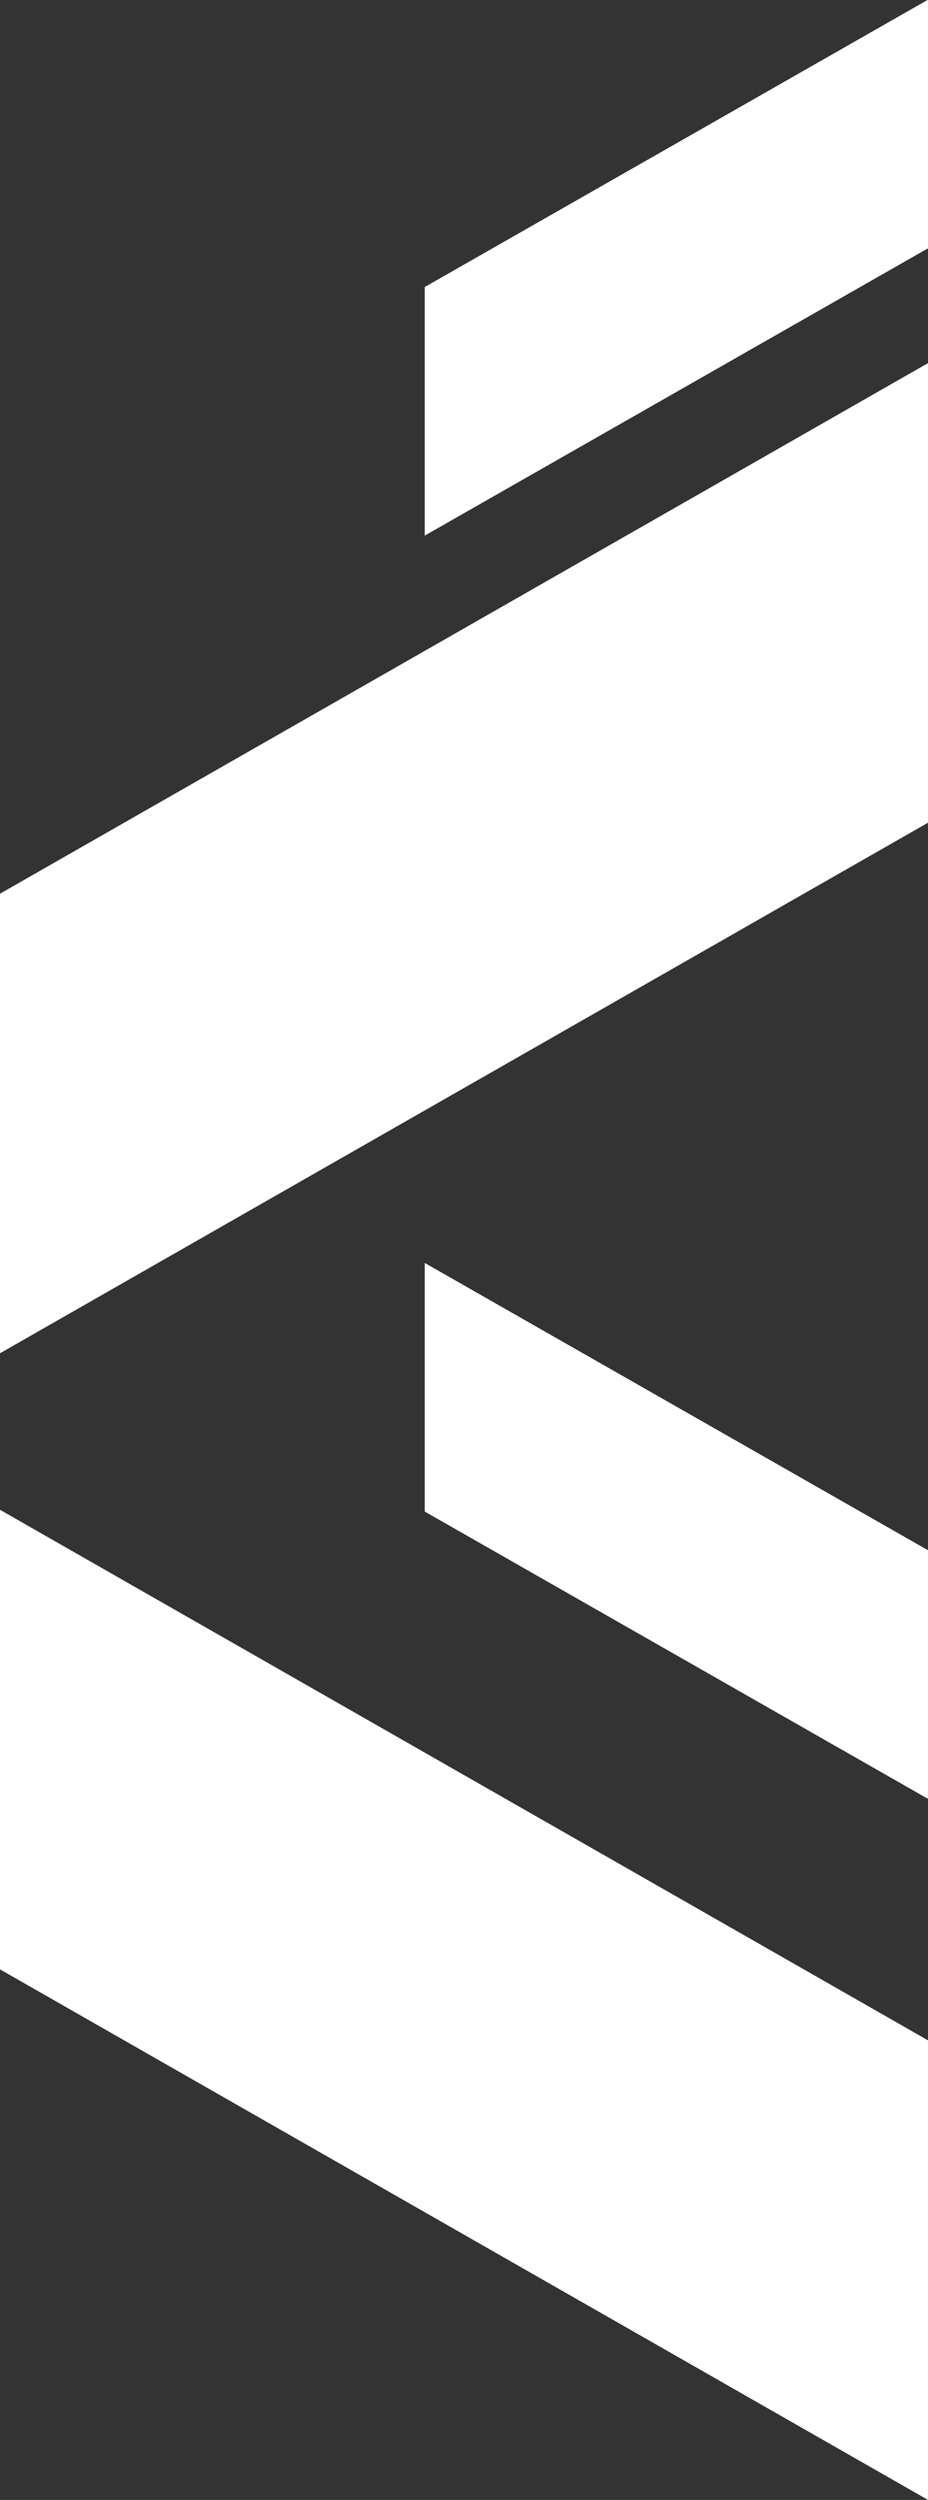 <?xml version="1.0" encoding="UTF-8"?> <svg xmlns="http://www.w3.org/2000/svg" width="260" height="700" viewBox="0 0 260 700" fill="none"><rect x="0" y="0" width="260" height="700" fill="#333333" stroke="none"/><path d="M260 571.32V700L0 551.441V422.756L260 571.32ZM259.861 434.01L260 433.93V503.538L259.861 503.619L119 423.247V353.639L259.861 434.01ZM260 230.365L0 378.929V250.245L260 101.68V230.365ZM260 0.079V69.688L259.861 69.608L119 149.978V80.37L259.861 0L260 0.079Z" fill="white"></path></svg> 
